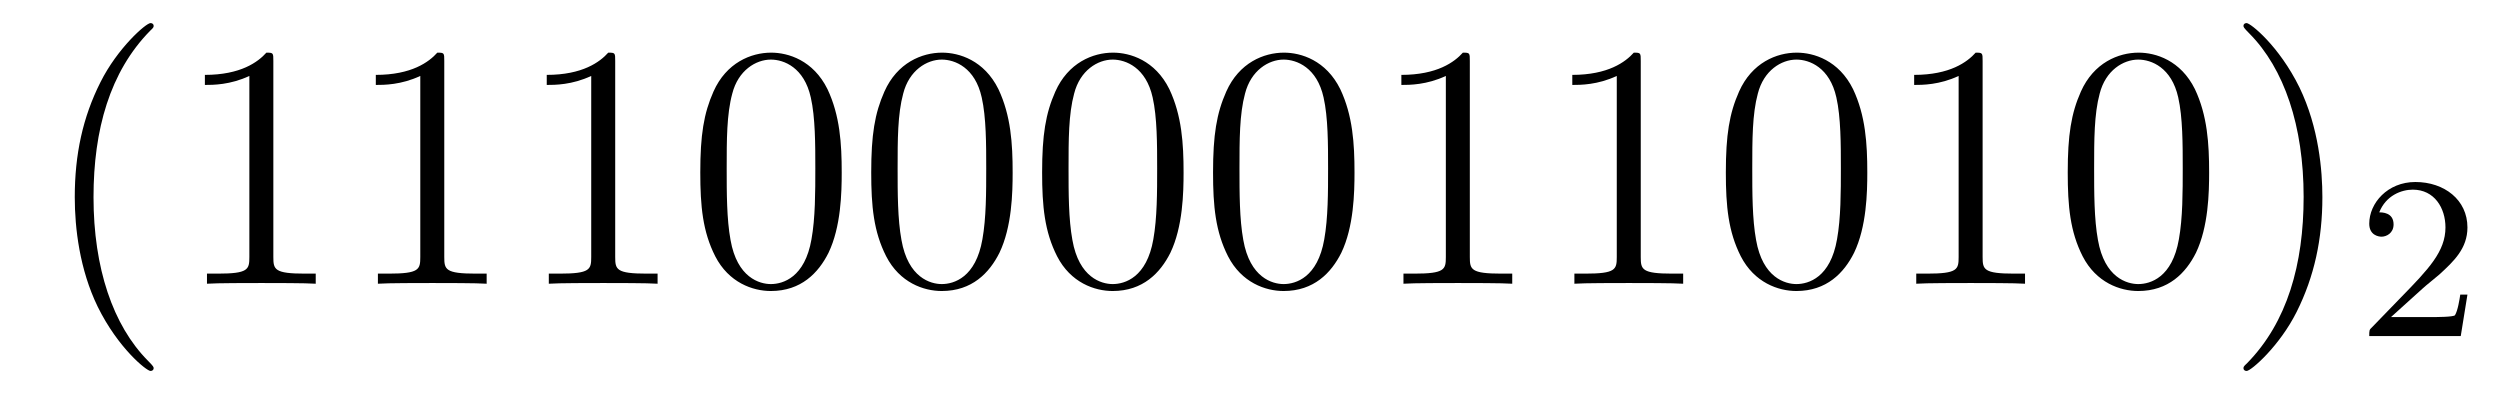 <?xml version='1.0' encoding='UTF-8'?>
<!-- This file was generated by dvisvgm 2.8.1 -->
<svg version='1.1' xmlns='http://www.w3.org/2000/svg' xmlns:xlink='http://www.w3.org/1999/xlink' width='86pt' height='14pt' viewBox='0 -14 86 14'>
<g id='page1'>
<g transform='matrix(1 0 0 -1 -127 650)'>
<path d='M132.285 651.335C132.285 651.371 132.285 651.395 132.082 651.598C130.887 652.806 130.217 654.778 130.217 657.217C130.217 659.536 130.779 661.532 132.166 662.943C132.285 663.05 132.285 663.074 132.285 663.11C132.285 663.182 132.225 663.206 132.177 663.206C132.022 663.206 131.042 662.345 130.456 661.173C129.847 659.966 129.572 658.687 129.572 657.217C129.572 656.152 129.739 654.73 130.36 653.451C131.066 652.017 132.046 651.239 132.177 651.239C132.225 651.239 132.285 651.263 132.285 651.335ZM136.403 661.902C136.403 662.178 136.403 662.189 136.164 662.189C135.877 661.867 135.279 661.424 134.048 661.424V661.078C134.323 661.078 134.92 661.078 135.578 661.388V655.16C135.578 654.73 135.542 654.587 134.49 654.587H134.12V654.24C134.442 654.264 135.602 654.264 135.996 654.264C136.391 654.264 137.538 654.264 137.861 654.24V654.587H137.491C136.439 654.587 136.403 654.73 136.403 655.16V661.902ZM142.283 661.902C142.283 662.178 142.283 662.189 142.044 662.189C141.757 661.867 141.159 661.424 139.928 661.424V661.078C140.203 661.078 140.8 661.078 141.458 661.388V655.16C141.458 654.73 141.422 654.587 140.37 654.587H140V654.24C140.322 654.264 141.482 654.264 141.876 654.264C142.271 654.264 143.418 654.264 143.741 654.24V654.587H143.37C142.319 654.587 142.283 654.73 142.283 655.16V661.902ZM148.163 661.902C148.163 662.178 148.163 662.189 147.924 662.189C147.637 661.867 147.039 661.424 145.808 661.424V661.078C146.083 661.078 146.68 661.078 147.338 661.388V655.16C147.338 654.73 147.302 654.587 146.25 654.587H145.879V654.24C146.202 654.264 147.362 654.264 147.756 654.264C148.151 654.264 149.298 654.264 149.621 654.24V654.587H149.25C148.199 654.587 148.163 654.73 148.163 655.16V661.902ZM155.955 658.065C155.955 659.058 155.895 660.026 155.465 660.934C154.975 661.927 154.114 662.189 153.528 662.189C152.835 662.189 151.986 661.843 151.544 660.851C151.209 660.097 151.09 659.356 151.09 658.065C151.09 656.906 151.173 656.033 151.604 655.184C152.07 654.276 152.895 653.989 153.517 653.989C154.557 653.989 155.154 654.611 155.501 655.304C155.931 656.2 155.955 657.372 155.955 658.065ZM153.517 654.228C153.134 654.228 152.357 654.443 152.13 655.746C151.998 656.463 151.998 657.372 151.998 658.209C151.998 659.189 151.998 660.073 152.19 660.779C152.393 661.58 153.003 661.95 153.517 661.95C153.971 661.95 154.664 661.675 154.891 660.648C155.047 659.966 155.047 659.022 155.047 658.209C155.047 657.408 155.047 656.499 154.915 655.77C154.688 654.455 153.935 654.228 153.517 654.228ZM161.835 658.065C161.835 659.058 161.775 660.026 161.345 660.934C160.855 661.927 159.994 662.189 159.408 662.189C158.715 662.189 157.866 661.843 157.424 660.851C157.089 660.097 156.97 659.356 156.97 658.065C156.97 656.906 157.053 656.033 157.484 655.184C157.95 654.276 158.775 653.989 159.396 653.989C160.437 653.989 161.034 654.611 161.381 655.304C161.811 656.2 161.835 657.372 161.835 658.065ZM159.396 654.228C159.014 654.228 158.237 654.443 158.01 655.746C157.878 656.463 157.878 657.372 157.878 658.209C157.878 659.189 157.878 660.073 158.07 660.779C158.273 661.58 158.882 661.95 159.396 661.95C159.851 661.95 160.544 661.675 160.771 660.648C160.926 659.966 160.926 659.022 160.926 658.209C160.926 657.408 160.926 656.499 160.795 655.77C160.568 654.455 159.815 654.228 159.396 654.228ZM167.715 658.065C167.715 659.058 167.655 660.026 167.225 660.934C166.735 661.927 165.874 662.189 165.288 662.189C164.595 662.189 163.746 661.843 163.304 660.851C162.969 660.097 162.849 659.356 162.849 658.065C162.849 656.906 162.933 656.033 163.364 655.184C163.83 654.276 164.655 653.989 165.276 653.989C166.316 653.989 166.914 654.611 167.261 655.304C167.691 656.2 167.715 657.372 167.715 658.065ZM165.276 654.228C164.894 654.228 164.117 654.443 163.89 655.746C163.758 656.463 163.758 657.372 163.758 658.209C163.758 659.189 163.758 660.073 163.95 660.779C164.153 661.58 164.762 661.95 165.276 661.95C165.73 661.95 166.424 661.675 166.651 660.648C166.806 659.966 166.806 659.022 166.806 658.209C166.806 657.408 166.806 656.499 166.675 655.77C166.448 654.455 165.695 654.228 165.276 654.228ZM173.595 658.065C173.595 659.058 173.535 660.026 173.105 660.934C172.615 661.927 171.754 662.189 171.168 662.189C170.475 662.189 169.626 661.843 169.184 660.851C168.849 660.097 168.729 659.356 168.729 658.065C168.729 656.906 168.813 656.033 169.244 655.184C169.71 654.276 170.535 653.989 171.156 653.989C172.196 653.989 172.794 654.611 173.141 655.304C173.571 656.2 173.595 657.372 173.595 658.065ZM171.156 654.228C170.774 654.228 169.997 654.443 169.769 655.746C169.638 656.463 169.638 657.372 169.638 658.209C169.638 659.189 169.638 660.073 169.829 660.779C170.033 661.58 170.642 661.95 171.156 661.95C171.61 661.95 172.304 661.675 172.531 660.648C172.686 659.966 172.686 659.022 172.686 658.209C172.686 657.408 172.686 656.499 172.555 655.77C172.328 654.455 171.575 654.228 171.156 654.228ZM177.562 661.902C177.562 662.178 177.562 662.189 177.323 662.189C177.036 661.867 176.438 661.424 175.207 661.424V661.078C175.482 661.078 176.08 661.078 176.737 661.388V655.16C176.737 654.73 176.702 654.587 175.649 654.587H175.279V654.24C175.602 654.264 176.761 654.264 177.156 654.264C177.55 654.264 178.698 654.264 179.021 654.24V654.587H178.65C177.598 654.587 177.562 654.73 177.562 655.16V661.902ZM183.442 661.902C183.442 662.178 183.442 662.189 183.203 662.189C182.916 661.867 182.318 661.424 181.087 661.424V661.078C181.362 661.078 181.96 661.078 182.617 661.388V655.16C182.617 654.73 182.581 654.587 181.529 654.587H181.159V654.24C181.482 654.264 182.641 654.264 183.036 654.264C183.43 654.264 184.578 654.264 184.901 654.24V654.587H184.53C183.478 654.587 183.442 654.73 183.442 655.16V661.902ZM191.235 658.065C191.235 659.058 191.175 660.026 190.745 660.934C190.254 661.927 189.394 662.189 188.808 662.189C188.115 662.189 187.266 661.843 186.824 660.851C186.489 660.097 186.369 659.356 186.369 658.065C186.369 656.906 186.453 656.033 186.883 655.184C187.35 654.276 188.175 653.989 188.796 653.989C189.836 653.989 190.434 654.611 190.78 655.304C191.211 656.2 191.235 657.372 191.235 658.065ZM188.796 654.228C188.414 654.228 187.636 654.443 187.409 655.746C187.278 656.463 187.278 657.372 187.278 658.209C187.278 659.189 187.278 660.073 187.469 660.779C187.672 661.58 188.282 661.95 188.796 661.95C189.25 661.95 189.944 661.675 190.171 660.648C190.326 659.966 190.326 659.022 190.326 658.209C190.326 657.408 190.326 656.499 190.194 655.77C189.968 654.455 189.215 654.228 188.796 654.228ZM195.202 661.902C195.202 662.178 195.202 662.189 194.963 662.189C194.676 661.867 194.078 661.424 192.847 661.424V661.078C193.122 661.078 193.72 661.078 194.377 661.388V655.16C194.377 654.73 194.341 654.587 193.289 654.587H192.919V654.24C193.241 654.264 194.401 654.264 194.795 654.264C195.19 654.264 196.338 654.264 196.661 654.24V654.587H196.29C195.238 654.587 195.202 654.73 195.202 655.16V661.902ZM202.994 658.065C202.994 659.058 202.934 660.026 202.505 660.934C202.014 661.927 201.154 662.189 200.568 662.189C199.874 662.189 199.026 661.843 198.583 660.851C198.248 660.097 198.13 659.356 198.13 658.065C198.13 656.906 198.212 656.033 198.643 655.184C199.109 654.276 199.934 653.989 200.556 653.989C201.596 653.989 202.194 654.611 202.541 655.304C202.97 656.2 202.994 657.372 202.994 658.065ZM200.556 654.228C200.173 654.228 199.397 654.443 199.169 655.746C199.038 656.463 199.038 657.372 199.038 658.209C199.038 659.189 199.038 660.073 199.229 660.779C199.432 661.58 200.042 661.95 200.556 661.95C201.01 661.95 201.703 661.675 201.931 660.648C202.086 659.966 202.086 659.022 202.086 658.209C202.086 657.408 202.086 656.499 201.954 655.77C201.727 654.455 200.975 654.228 200.556 654.228ZM206.89 657.217C206.89 658.125 206.771 659.607 206.101 660.994C205.396 662.428 204.415 663.206 204.284 663.206C204.236 663.206 204.176 663.182 204.176 663.11C204.176 663.074 204.176 663.05 204.379 662.847C205.576 661.64 206.245 659.667 206.245 657.228C206.245 654.909 205.682 652.913 204.296 651.502C204.176 651.395 204.176 651.371 204.176 651.335C204.176 651.263 204.236 651.239 204.284 651.239C204.439 651.239 205.42 652.1 206.005 653.272C206.615 654.491 206.89 655.782 206.89 657.217Z'/>
<path d='M210.328 654.066C210.455 654.185 210.79 654.448 210.917 654.56C211.411 655.014 211.88 655.452 211.88 656.177C211.88 657.125 211.084 657.739 210.088 657.739C209.132 657.739 208.502 657.014 208.502 656.305C208.502 655.914 208.813 655.858 208.925 655.858C209.092 655.858 209.339 655.978 209.339 656.281C209.339 656.695 208.94 656.695 208.846 656.695C209.076 657.277 209.61 657.476 210 657.476C210.742 657.476 211.124 656.847 211.124 656.177C211.124 655.348 210.542 654.743 209.602 653.779L208.598 652.743C208.502 652.655 208.502 652.639 208.502 652.44H211.65L211.88 653.866H211.633C211.61 653.707 211.547 653.308 211.451 653.157C211.403 653.093 210.797 653.093 210.67 653.093H209.251L210.328 654.066Z'/>
</g>
</g>
</svg>